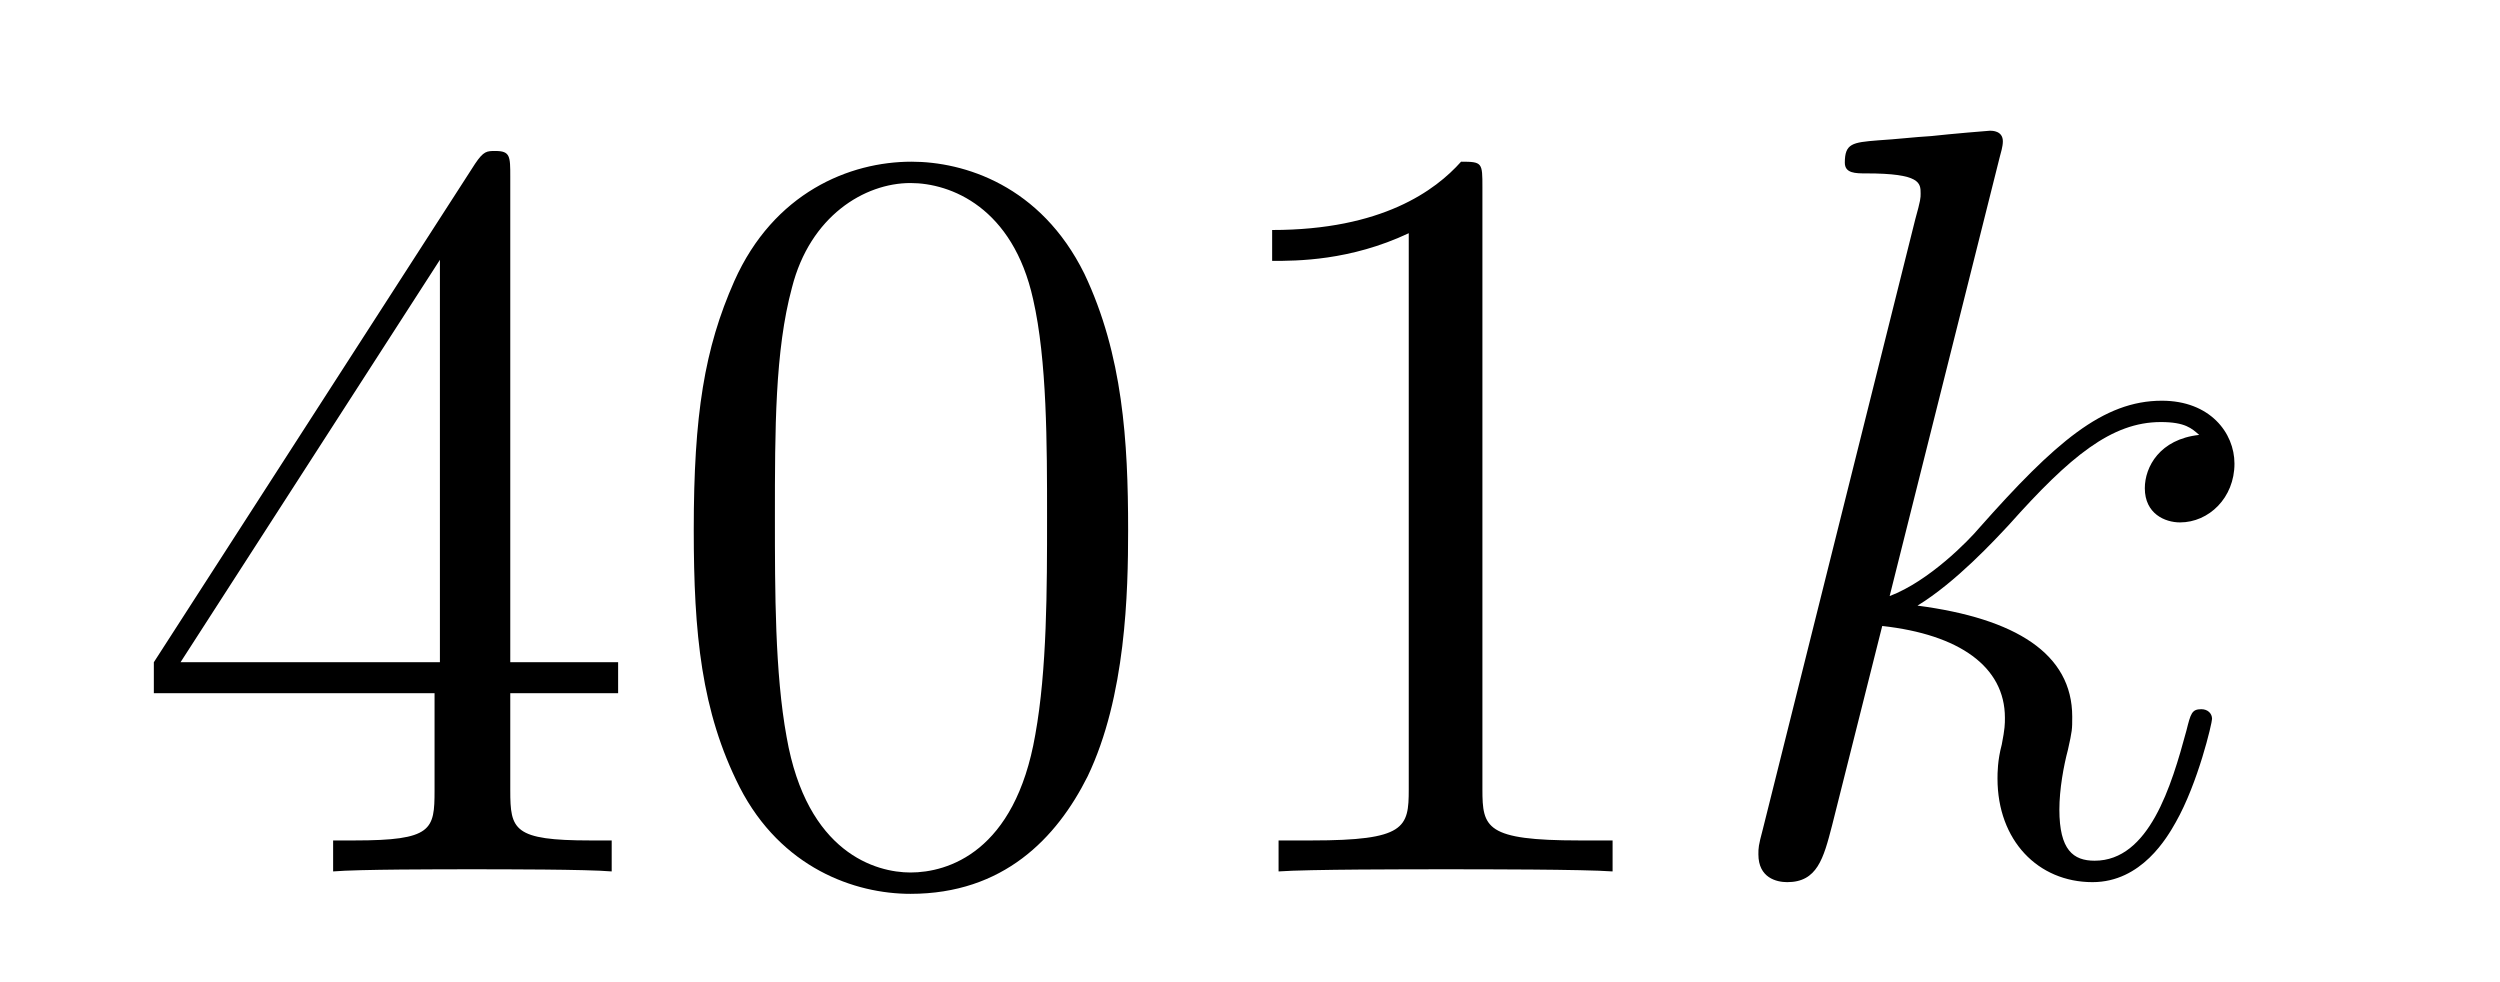 <?xml version='1.0'?>
<!-- This file was generated by dvisvgm 1.14.1 -->
<svg height='11pt' version='1.1' viewBox='0 -11 28 11' width='28pt' xmlns='http://www.w3.org/2000/svg' xmlns:xlink='http://www.w3.org/1999/xlink'>
<g id='page1'>
<g transform='matrix(1 0 0 1 -127 653)'>
<path d='M132.715 -662.022C132.715 -662.249 132.715 -662.309 132.548 -662.309C132.453 -662.309 132.417 -662.309 132.321 -662.166L128.723 -656.583V-656.236H131.867V-655.148C131.867 -654.706 131.843 -654.587 130.97 -654.587H130.731V-654.24C131.006 -654.264 131.95 -654.264 132.285 -654.264S133.576 -654.264 133.851 -654.24V-654.587H133.612C132.751 -654.587 132.715 -654.706 132.715 -655.148V-656.236H133.923V-656.583H132.715V-662.022ZM131.927 -661.09V-656.583H129.022L131.927 -661.09ZM139.635 -658.065C139.635 -659.058 139.576 -660.026 139.145 -660.934C138.655 -661.927 137.794 -662.189 137.209 -662.189C136.515 -662.189 135.666 -661.843 135.224 -660.851C134.89 -660.097 134.77 -659.356 134.77 -658.065C134.77 -656.906 134.854 -656.033 135.284 -655.184C135.75 -654.276 136.575 -653.989 137.197 -653.989C138.237 -653.989 138.834 -654.611 139.181 -655.304C139.611 -656.2 139.635 -657.372 139.635 -658.065ZM137.197 -654.228C136.814 -654.228 136.037 -654.443 135.81 -655.746C135.679 -656.463 135.679 -657.372 135.679 -658.209C135.679 -659.189 135.679 -660.073 135.87 -660.779C136.073 -661.58 136.683 -661.95 137.197 -661.95C137.651 -661.95 138.344 -661.675 138.571 -660.648C138.727 -659.966 138.727 -659.022 138.727 -658.209C138.727 -657.408 138.727 -656.499 138.595 -655.77C138.368 -654.455 137.615 -654.228 137.197 -654.228ZM143.603 -661.902C143.603 -662.178 143.603 -662.189 143.364 -662.189C143.077 -661.867 142.479 -661.424 141.248 -661.424V-661.078C141.523 -661.078 142.12 -661.078 142.778 -661.388V-655.16C142.778 -654.73 142.742 -654.587 141.69 -654.587H141.32V-654.24C141.642 -654.264 142.802 -654.264 143.196 -654.264C143.591 -654.264 144.738 -654.264 145.061 -654.24V-654.587H144.69C143.639 -654.587 143.603 -654.73 143.603 -655.16V-661.902Z' fill-rule='evenodd'/>
<path d='M149.396 -662.237C149.408 -662.285 149.432 -662.357 149.432 -662.417C149.432 -662.536 149.312 -662.536 149.288 -662.536C149.276 -662.536 148.846 -662.5 148.631 -662.476C148.428 -662.464 148.248 -662.441 148.033 -662.428C147.746 -662.405 147.662 -662.393 147.662 -662.178C147.662 -662.058 147.782 -662.058 147.901 -662.058C148.511 -662.058 148.511 -661.95 148.511 -661.831C148.511 -661.783 148.511 -661.759 148.451 -661.544L146.742 -654.706C146.694 -654.527 146.694 -654.503 146.694 -654.431C146.694 -654.168 146.897 -654.12 147.017 -654.12C147.352 -654.12 147.423 -654.383 147.519 -654.754L148.081 -656.989C148.941 -656.894 149.455 -656.535 149.455 -655.961C149.455 -655.89 149.455 -655.842 149.42 -655.662C149.372 -655.483 149.372 -655.34 149.372 -655.28C149.372 -654.587 149.826 -654.12 150.436 -654.12C150.986 -654.12 151.273 -654.622 151.368 -654.79C151.619 -655.232 151.775 -655.902 151.775 -655.949C151.775 -656.009 151.727 -656.057 151.655 -656.057C151.548 -656.057 151.536 -656.009 151.488 -655.818C151.32 -655.196 151.07 -654.36 150.46 -654.36C150.221 -654.36 150.065 -654.479 150.065 -654.933C150.065 -655.16 150.113 -655.423 150.161 -655.603C150.209 -655.818 150.209 -655.83 150.209 -655.973C150.209 -656.679 149.575 -657.073 148.476 -657.217C148.906 -657.48 149.336 -657.946 149.503 -658.125C150.185 -658.89 150.651 -659.273 151.201 -659.273C151.476 -659.273 151.548 -659.201 151.631 -659.129C151.189 -659.081 151.022 -658.771 151.022 -658.532C151.022 -658.245 151.249 -658.149 151.416 -658.149C151.739 -658.149 152.026 -658.424 152.026 -658.807C152.026 -659.153 151.751 -659.512 151.213 -659.512C150.555 -659.512 150.017 -659.046 149.169 -658.089C149.049 -657.946 148.607 -657.492 148.164 -657.324L149.396 -662.237Z' fill-rule='evenodd'/>
</g>
</g>
</svg>
